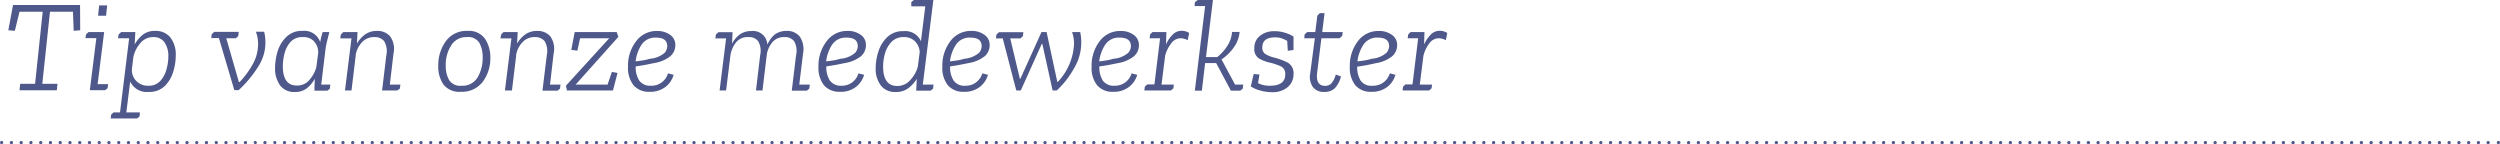 <?xml version="1.0"?>
<svg xmlns="http://www.w3.org/2000/svg" viewBox="0 0 384.07 22.16" width="384.07" height="22.16" x="0" y="0"><defs><style>.cls-1{fill:#4e588a;}.cls-2{fill:none;stroke:#4e588a;stroke-linecap:round;stroke-linejoin:round;stroke-width:0.5px;}</style></defs><g id="Laag_2" data-name="Laag 2"><g id="Laag_1-2" data-name="Laag 1"><path class="cls-1" d="M382,21.91a.25.25,0,0,1,.25-.25h0a.25.25,0,0,1,.25.25h0a.25.25,0,0,1-.25.25h0A.25.25,0,0,1,382,21.91Zm-1.49,0a.25.25,0,0,1,.25-.25h0a.25.25,0,0,1,.24.25h0a.25.25,0,0,1-.24.25h0A.25.25,0,0,1,380.5,21.91Zm-1.5,0a.25.25,0,0,1,.25-.25h0a.25.25,0,0,1,.25.25h0a.25.25,0,0,1-.25.25h0A.25.25,0,0,1,379,21.91Zm-1.5,0a.25.25,0,0,1,.25-.25h0a.25.25,0,0,1,.25.25h0a.25.25,0,0,1-.25.25h0A.25.25,0,0,1,377.5,21.91Zm-1.5,0a.25.25,0,0,1,.25-.25h0a.25.25,0,0,1,.25.25h0a.25.25,0,0,1-.25.25h0A.25.25,0,0,1,376,21.91Zm-1.5,0a.25.25,0,0,1,.25-.25h0a.25.25,0,0,1,.25.25h0a.25.25,0,0,1-.25.25h0A.25.25,0,0,1,374.5,21.91Zm-1.5,0a.25.25,0,0,1,.25-.25h0a.26.26,0,0,1,.26.25h0a.26.26,0,0,1-.26.25h0A.25.25,0,0,1,373,21.91Zm-1.49,0a.25.25,0,0,1,.25-.25h0a.25.25,0,0,1,.25.25h0a.25.25,0,0,1-.25.25h0A.25.25,0,0,1,371.51,21.91Zm-1.5,0a.25.25,0,0,1,.25-.25h0a.25.25,0,0,1,.25.25h0a.25.25,0,0,1-.25.25h0A.25.25,0,0,1,370,21.91Zm-1.5,0a.25.25,0,0,1,.25-.25h0a.25.25,0,0,1,.25.25h0a.25.25,0,0,1-.25.25h0A.25.25,0,0,1,368.51,21.91Zm-1.5,0a.25.25,0,0,1,.25-.25h0a.25.25,0,0,1,.25.25h0a.25.25,0,0,1-.25.25h0A.25.25,0,0,1,367,21.91Zm-1.49,0a.25.25,0,0,1,.25-.25h0a.25.25,0,0,1,.25.25h0a.25.25,0,0,1-.25.25h0A.25.25,0,0,1,365.52,21.91Zm-1.5,0a.25.25,0,0,1,.25-.25h0a.25.25,0,0,1,.25.25h0a.25.25,0,0,1-.25.25h0A.25.25,0,0,1,364,21.91Zm-1.5,0a.25.25,0,0,1,.25-.25h0a.25.25,0,0,1,.25.25h0a.25.25,0,0,1-.25.25h0A.25.25,0,0,1,362.52,21.91Zm-1.5,0a.25.25,0,0,1,.25-.25h0a.25.25,0,0,1,.25.25h0a.25.25,0,0,1-.25.25h0A.25.25,0,0,1,361,21.91Zm-1.5,0a.25.25,0,0,1,.25-.25h0a.25.25,0,0,1,.25.25h0a.25.25,0,0,1-.25.25h0A.25.25,0,0,1,359.52,21.91Zm-1.49,0a.25.25,0,0,1,.25-.25h0a.25.25,0,0,1,.25.25h0a.25.25,0,0,1-.25.25h0A.25.25,0,0,1,358,21.91Zm-1.5,0a.25.25,0,0,1,.25-.25h0a.25.25,0,0,1,.25.25h0a.25.25,0,0,1-.25.25h0A.25.25,0,0,1,356.53,21.91Zm-1.5,0a.25.25,0,0,1,.25-.25h0a.25.25,0,0,1,.25.25h0a.25.25,0,0,1-.25.25h0A.25.25,0,0,1,355,21.91Zm-1.5,0a.25.25,0,0,1,.25-.25h0a.25.25,0,0,1,.25.25h0a.25.25,0,0,1-.25.25h0A.25.25,0,0,1,353.53,21.91Zm-1.5,0a.25.25,0,0,1,.25-.25h0a.25.25,0,0,1,.25.25h0a.25.25,0,0,1-.25.25h0A.25.25,0,0,1,352,21.91Zm-1.49,0a.25.25,0,0,1,.24-.25h0a.26.26,0,0,1,.26.25h0a.26.26,0,0,1-.26.25h0A.25.25,0,0,1,350.54,21.91Zm-1.5,0a.25.25,0,0,1,.25-.25h0a.25.25,0,0,1,.25.25h0a.25.25,0,0,1-.25.25h0A.25.25,0,0,1,349,21.91Zm-1.5,0a.25.25,0,0,1,.25-.25h0a.25.25,0,0,1,.25.25h0a.25.25,0,0,1-.25.25h0A.25.25,0,0,1,347.54,21.91Zm-1.5,0a.25.25,0,0,1,.25-.25h0a.25.25,0,0,1,.25.25h0a.25.25,0,0,1-.25.25h0A.25.25,0,0,1,346,21.91Zm-1.5,0a.25.25,0,0,1,.25-.25h0a.25.25,0,0,1,.25.25h0a.25.25,0,0,1-.25.25h0A.25.25,0,0,1,344.54,21.91Zm-1.5,0a.26.26,0,0,1,.26-.25h0a.25.25,0,0,1,.25.25h0a.25.25,0,0,1-.25.25h0A.26.26,0,0,1,343,21.91Zm-1.49,0a.25.25,0,0,1,.25-.25h0a.25.25,0,0,1,.25.25h0a.25.25,0,0,1-.25.25h0A.25.25,0,0,1,341.55,21.91Zm-1.5,0a.25.25,0,0,1,.25-.25h0a.25.25,0,0,1,.25.25h0a.25.25,0,0,1-.25.25h0A.25.25,0,0,1,340.05,21.91Zm-1.5,0a.25.25,0,0,1,.25-.25h0a.25.25,0,0,1,.25.25h0a.25.25,0,0,1-.25.25h0A.25.25,0,0,1,338.55,21.91Zm-1.5,0a.25.25,0,0,1,.25-.25h0a.25.25,0,0,1,.25.25h0a.25.25,0,0,1-.25.25h0A.25.25,0,0,1,337.05,21.91Zm-1.5,0a.25.25,0,0,1,.25-.25h0a.25.25,0,0,1,.25.25h0a.25.25,0,0,1-.25.25h0A.25.25,0,0,1,335.55,21.91Zm-1.49,0a.25.25,0,0,1,.25-.25h0a.25.25,0,0,1,.25.25h0a.25.25,0,0,1-.25.25h0A.25.25,0,0,1,334.06,21.91Zm-1.5,0a.25.25,0,0,1,.25-.25h0a.25.25,0,0,1,.25.25h0a.25.25,0,0,1-.25.25h0A.25.25,0,0,1,332.56,21.91Zm-1.5,0a.25.25,0,0,1,.25-.25h0a.25.25,0,0,1,.25.25h0a.25.25,0,0,1-.25.25h0A.25.25,0,0,1,331.06,21.91Zm-1.5,0a.25.25,0,0,1,.25-.25h0a.25.25,0,0,1,.25.25h0a.25.25,0,0,1-.25.25h0A.25.25,0,0,1,329.56,21.91Zm-1.49,0a.25.25,0,0,1,.25-.25h0a.25.25,0,0,1,.25.25h0a.25.25,0,0,1-.25.25h0A.25.25,0,0,1,328.07,21.91Zm-1.5,0a.25.25,0,0,1,.25-.25h0a.25.25,0,0,1,.25.25h0a.25.25,0,0,1-.25.25h0A.25.25,0,0,1,326.57,21.91Zm-1.5,0a.25.25,0,0,1,.25-.25h0a.25.25,0,0,1,.25.25h0a.25.25,0,0,1-.25.25h0A.25.25,0,0,1,325.07,21.91Zm-1.5,0a.25.25,0,0,1,.25-.25h0a.25.25,0,0,1,.25.25h0a.25.25,0,0,1-.25.25h0A.25.25,0,0,1,323.57,21.91Zm-1.5,0a.25.25,0,0,1,.25-.25h0a.25.25,0,0,1,.25.25h0a.25.25,0,0,1-.25.25h0A.25.25,0,0,1,322.07,21.91Zm-1.5,0a.26.26,0,0,1,.26-.25h0a.25.25,0,0,1,.25.25h0a.25.25,0,0,1-.25.25h0A.26.26,0,0,1,320.57,21.91Zm-1.49,0a.25.25,0,0,1,.25-.25h0a.25.25,0,0,1,.25.25h0a.25.25,0,0,1-.25.25h0A.25.25,0,0,1,319.08,21.91Zm-1.5,0a.25.25,0,0,1,.25-.25h0a.25.25,0,0,1,.25.25h0a.25.25,0,0,1-.25.25h0A.25.25,0,0,1,317.58,21.91Zm-1.5,0a.25.25,0,0,1,.25-.25h0a.25.25,0,0,1,.25.25h0a.25.25,0,0,1-.25.25h0A.25.25,0,0,1,316.08,21.91Zm-1.5,0a.25.25,0,0,1,.25-.25h0a.25.25,0,0,1,.25.25h0a.25.25,0,0,1-.25.25h0A.25.25,0,0,1,314.58,21.91Zm-1.49,0a.25.25,0,0,1,.25-.25h0a.25.25,0,0,1,.24.25h0a.25.25,0,0,1-.24.25h0A.25.25,0,0,1,313.09,21.91Zm-1.5,0a.25.25,0,0,1,.25-.25h0a.25.25,0,0,1,.25.25h0a.25.25,0,0,1-.25.25h0A.25.25,0,0,1,311.59,21.91Zm-1.5,0a.25.25,0,0,1,.25-.25h0a.25.25,0,0,1,.25.25h0a.25.25,0,0,1-.25.25h0A.25.25,0,0,1,310.09,21.91Zm-1.5,0a.25.25,0,0,1,.25-.25h0a.25.25,0,0,1,.25.25h0a.25.25,0,0,1-.25.25h0A.25.25,0,0,1,308.59,21.91Zm-1.5,0a.25.25,0,0,1,.25-.25h0a.25.25,0,0,1,.25.25h0a.25.25,0,0,1-.25.25h0A.25.25,0,0,1,307.09,21.91Zm-1.5,0a.25.25,0,0,1,.25-.25h0a.26.26,0,0,1,.26.25h0a.26.26,0,0,1-.26.25h0A.25.25,0,0,1,305.59,21.91Zm-1.49,0a.25.25,0,0,1,.25-.25h0a.25.25,0,0,1,.25.25h0a.25.25,0,0,1-.25.25h0A.25.25,0,0,1,304.1,21.91Zm-1.5,0a.25.25,0,0,1,.25-.25h0a.25.25,0,0,1,.25.25h0a.25.25,0,0,1-.25.25h0A.25.25,0,0,1,302.6,21.91Zm-1.5,0a.25.25,0,0,1,.25-.25h0a.25.25,0,0,1,.25.25h0a.25.25,0,0,1-.25.25h0A.25.25,0,0,1,301.1,21.91Zm-1.5,0a.25.25,0,0,1,.25-.25h0a.25.25,0,0,1,.25.25h0a.25.25,0,0,1-.25.25h0A.25.25,0,0,1,299.6,21.91Zm-1.49,0a.25.25,0,0,1,.25-.25h0a.25.25,0,0,1,.25.25h0a.25.25,0,0,1-.25.25h0A.25.25,0,0,1,298.11,21.91Zm-1.5,0a.25.25,0,0,1,.25-.25h0a.25.25,0,0,1,.25.25h0a.25.25,0,0,1-.25.25h0A.25.25,0,0,1,296.61,21.91Zm-1.5,0a.25.25,0,0,1,.25-.25h0a.25.25,0,0,1,.25.25h0a.25.25,0,0,1-.25.25h0A.25.25,0,0,1,295.11,21.91Zm-1.5,0a.25.25,0,0,1,.25-.25h0a.25.25,0,0,1,.25.25h0a.25.25,0,0,1-.25.25h0A.25.25,0,0,1,293.61,21.91Zm-1.5,0a.25.25,0,0,1,.25-.25h0a.25.25,0,0,1,.25.25h0a.25.25,0,0,1-.25.25h0A.25.25,0,0,1,292.11,21.91Zm-1.49,0a.25.25,0,0,1,.25-.25h0a.25.25,0,0,1,.25.25h0a.25.25,0,0,1-.25.25h0A.25.25,0,0,1,290.62,21.91Zm-1.5,0a.25.25,0,0,1,.25-.25h0a.25.25,0,0,1,.25.25h0a.25.25,0,0,1-.25.25h0A.25.25,0,0,1,289.12,21.91Zm-1.5,0a.25.25,0,0,1,.25-.25h0a.25.25,0,0,1,.25.25h0a.25.25,0,0,1-.25.25h0A.25.25,0,0,1,287.62,21.91Zm-1.5,0a.25.25,0,0,1,.25-.25h0a.25.25,0,0,1,.25.25h0a.25.25,0,0,1-.25.25h0A.25.25,0,0,1,286.12,21.91Zm-1.5,0a.25.25,0,0,1,.25-.25h0a.25.25,0,0,1,.25.25h0a.25.25,0,0,1-.25.25h0A.25.25,0,0,1,284.62,21.91Zm-1.49,0a.25.25,0,0,1,.24-.25h0a.26.26,0,0,1,.26.25h0a.26.26,0,0,1-.26.25h0A.25.25,0,0,1,283.13,21.91Zm-1.5,0a.25.25,0,0,1,.25-.25h0a.25.25,0,0,1,.25.25h0a.25.25,0,0,1-.25.25h0A.25.25,0,0,1,281.63,21.91Zm-1.5,0a.25.25,0,0,1,.25-.25h0a.25.25,0,0,1,.25.25h0a.25.25,0,0,1-.25.25h0A.25.25,0,0,1,280.13,21.91Zm-1.5,0a.25.25,0,0,1,.25-.25h0a.25.25,0,0,1,.25.25h0a.25.25,0,0,1-.25.25h0A.25.25,0,0,1,278.63,21.91Zm-1.5,0a.25.25,0,0,1,.25-.25h0a.25.25,0,0,1,.25.25h0a.25.25,0,0,1-.25.25h0A.25.25,0,0,1,277.13,21.91Zm-1.5,0a.26.26,0,0,1,.26-.25h0a.25.25,0,0,1,.25.25h0a.25.25,0,0,1-.25.25h0A.26.26,0,0,1,275.63,21.91Zm-1.49,0a.25.25,0,0,1,.25-.25h0a.25.25,0,0,1,.25.25h0a.25.25,0,0,1-.25.25h0A.25.25,0,0,1,274.14,21.91Zm-1.5,0a.25.25,0,0,1,.25-.25h0a.25.25,0,0,1,.25.25h0a.25.25,0,0,1-.25.25h0A.25.25,0,0,1,272.64,21.91Zm-1.5,0a.25.25,0,0,1,.25-.25h0a.25.25,0,0,1,.25.25h0a.25.25,0,0,1-.25.25h0A.25.25,0,0,1,271.14,21.91Zm-1.5,0a.25.25,0,0,1,.25-.25h0a.26.26,0,0,1,.26.25h0a.26.26,0,0,1-.26.25h0A.25.25,0,0,1,269.64,21.91Zm-1.49,0a.25.25,0,0,1,.25-.25h0a.25.25,0,0,1,.24.25h0a.25.25,0,0,1-.24.25h0A.25.25,0,0,1,268.15,21.91Zm-1.5,0a.25.25,0,0,1,.25-.25h0a.25.25,0,0,1,.25.25h0a.25.25,0,0,1-.25.25h0A.25.25,0,0,1,266.65,21.91Zm-1.5,0a.25.25,0,0,1,.25-.25h0a.25.25,0,0,1,.25.25h0a.25.25,0,0,1-.25.25h0A.25.25,0,0,1,265.15,21.91Zm-1.5,0a.25.25,0,0,1,.25-.25h0a.25.25,0,0,1,.25.25h0a.25.25,0,0,1-.25.25h0A.25.25,0,0,1,263.65,21.91Zm-1.5,0a.25.25,0,0,1,.25-.25h0a.25.25,0,0,1,.25.25h0a.25.25,0,0,1-.25.25h0A.25.25,0,0,1,262.15,21.91Zm-1.49,0a.25.25,0,0,1,.25-.25h0a.25.25,0,0,1,.25.25h0a.25.25,0,0,1-.25.25h0A.25.25,0,0,1,260.66,21.91Zm-1.5,0a.25.25,0,0,1,.25-.25h0a.25.25,0,0,1,.25.25h0a.25.25,0,0,1-.25.25h0A.25.25,0,0,1,259.16,21.91Zm-1.5,0a.25.25,0,0,1,.25-.25h0a.25.25,0,0,1,.25.25h0a.25.25,0,0,1-.25.25h0A.25.25,0,0,1,257.66,21.91Zm-1.5,0a.25.25,0,0,1,.25-.25h0a.25.25,0,0,1,.25.25h0a.25.25,0,0,1-.25.25h0A.25.25,0,0,1,256.16,21.91Zm-1.5,0a.25.25,0,0,1,.25-.25h0a.25.25,0,0,1,.25.25h0a.25.25,0,0,1-.25.25h0A.25.25,0,0,1,254.66,21.91Zm-1.49,0a.25.25,0,0,1,.25-.25h0a.25.25,0,0,1,.25.25h0a.25.25,0,0,1-.25.25h0A.25.25,0,0,1,253.17,21.91Zm-1.5,0a.25.25,0,0,1,.25-.25h0a.25.25,0,0,1,.25.25h0a.25.25,0,0,1-.25.25h0A.25.25,0,0,1,251.67,21.91Zm-1.5,0a.25.25,0,0,1,.25-.25h0a.25.25,0,0,1,.25.25h0a.25.25,0,0,1-.25.25h0A.25.25,0,0,1,250.17,21.91Zm-1.5,0a.25.25,0,0,1,.25-.25h0a.25.25,0,0,1,.25.25h0a.25.25,0,0,1-.25.25h0A.25.25,0,0,1,248.67,21.91Zm-1.5,0a.25.25,0,0,1,.25-.25h0a.25.25,0,0,1,.25.25h0a.25.25,0,0,1-.25.25h0A.25.25,0,0,1,247.17,21.91Zm-1.49,0a.25.25,0,0,1,.25-.25h0a.25.25,0,0,1,.24.25h0a.25.25,0,0,1-.24.25h0A.25.25,0,0,1,245.68,21.91Zm-1.5,0a.25.25,0,0,1,.25-.25h0a.25.25,0,0,1,.25.25h0a.25.25,0,0,1-.25.25h0A.25.25,0,0,1,244.18,21.91Zm-1.5,0a.25.25,0,0,1,.25-.25h0a.25.25,0,0,1,.25.25h0a.25.25,0,0,1-.25.25h0A.25.25,0,0,1,242.68,21.91Zm-1.5,0a.25.25,0,0,1,.25-.25h0a.25.25,0,0,1,.25.25h0a.25.25,0,0,1-.25.25h0A.25.25,0,0,1,241.18,21.91Zm-1.5,0a.26.26,0,0,1,.26-.25h0a.25.25,0,0,1,.24.25h0a.25.25,0,0,1-.24.25h0A.26.26,0,0,1,239.68,21.91Zm-1.49,0a.25.25,0,0,1,.24-.25h0a.26.26,0,0,1,.26.25h0a.26.26,0,0,1-.26.25h0A.25.25,0,0,1,238.19,21.91Zm-1.5,0a.25.25,0,0,1,.25-.25h0a.25.25,0,0,1,.25.25h0a.25.25,0,0,1-.25.25h0A.25.25,0,0,1,236.69,21.91Zm-1.5,0a.25.25,0,0,1,.25-.25h0a.25.25,0,0,1,.25.25h0a.25.25,0,0,1-.25.25h0A.25.25,0,0,1,235.19,21.91Zm-1.5,0a.25.25,0,0,1,.25-.25h0a.25.25,0,0,1,.25.25h0a.25.25,0,0,1-.25.25h0A.25.25,0,0,1,233.69,21.91Zm-1.5,0a.25.25,0,0,1,.25-.25h0a.25.25,0,0,1,.25.25h0a.25.25,0,0,1-.25.25h0A.25.25,0,0,1,232.19,21.91Zm-1.49,0a.25.25,0,0,1,.25-.25h0a.25.25,0,0,1,.25.25h0a.25.25,0,0,1-.25.25h0A.25.25,0,0,1,230.7,21.91Zm-1.5,0a.25.25,0,0,1,.25-.25h0a.25.25,0,0,1,.25.25h0a.25.25,0,0,1-.25.25h0A.25.25,0,0,1,229.2,21.91Zm-1.5,0a.25.25,0,0,1,.25-.25h0a.25.25,0,0,1,.25.25h0a.25.25,0,0,1-.25.25h0A.25.25,0,0,1,227.7,21.91Zm-1.5,0a.25.25,0,0,1,.25-.25h0a.25.25,0,0,1,.25.25h0a.25.25,0,0,1-.25.25h0A.25.25,0,0,1,226.2,21.91Zm-1.5,0a.25.25,0,0,1,.25-.25h0a.25.25,0,0,1,.25.25h0a.25.25,0,0,1-.25.25h0A.25.25,0,0,1,224.7,21.91Zm-1.49,0a.25.25,0,0,1,.25-.25h0a.25.25,0,0,1,.25.25h0a.25.25,0,0,1-.25.25h0A.25.25,0,0,1,223.21,21.91Zm-1.5,0a.25.25,0,0,1,.25-.25h0a.25.25,0,0,1,.25.25h0a.25.25,0,0,1-.25.25h0A.25.25,0,0,1,221.71,21.91Zm-1.5,0a.25.25,0,0,1,.25-.25h0a.25.25,0,0,1,.25.25h0a.25.25,0,0,1-.25.25h0A.25.25,0,0,1,220.21,21.91Zm-1.5,0a.25.25,0,0,1,.25-.25h0a.25.25,0,0,1,.25.25h0a.25.25,0,0,1-.25.25h0A.25.25,0,0,1,218.71,21.91Zm-1.5,0a.25.25,0,0,1,.25-.25h0a.25.25,0,0,1,.25.25h0a.25.25,0,0,1-.25.25h0A.25.25,0,0,1,217.21,21.91Zm-1.49,0a.25.25,0,0,1,.25-.25h0a.25.25,0,0,1,.24.25h0a.25.25,0,0,1-.24.25h0A.25.25,0,0,1,215.72,21.91Zm-1.5,0a.25.25,0,0,1,.25-.25h0a.25.25,0,0,1,.25.25h0a.25.25,0,0,1-.25.25h0A.25.25,0,0,1,214.22,21.91Zm-1.5,0a.25.25,0,0,1,.25-.25h0a.25.25,0,0,1,.25.25h0a.25.25,0,0,1-.25.25h0A.25.25,0,0,1,212.72,21.91Zm-1.5,0a.25.25,0,0,1,.25-.25h0a.25.25,0,0,1,.25.25h0a.25.25,0,0,1-.25.25h0A.25.25,0,0,1,211.22,21.91Zm-1.49,0a.24.24,0,0,1,.24-.25h0a.25.25,0,0,1,.25.25h0a.25.25,0,0,1-.25.25h0A.24.24,0,0,1,209.73,21.91Zm-1.51,0a.26.26,0,0,1,.26-.25h0a.25.25,0,0,1,.25.25h0a.25.25,0,0,1-.25.25h0A.26.26,0,0,1,208.22,21.91Zm-1.49,0a.25.25,0,0,1,.25-.25h0a.25.25,0,0,1,.25.25h0a.25.25,0,0,1-.25.25h0A.25.25,0,0,1,206.73,21.91Zm-1.5,0a.25.25,0,0,1,.25-.25h0a.25.25,0,0,1,.25.25h0a.25.25,0,0,1-.25.25h0A.25.25,0,0,1,205.23,21.91Zm-1.5,0a.25.25,0,0,1,.25-.25h0a.25.25,0,0,1,.25.25h0a.25.25,0,0,1-.25.25h0A.25.25,0,0,1,203.73,21.91Zm-1.5,0a.25.25,0,0,1,.25-.25h0a.26.26,0,0,1,.26.25h0a.26.26,0,0,1-.26.25h0A.25.25,0,0,1,202.23,21.91Zm-1.49,0a.25.25,0,0,1,.25-.25h0a.25.25,0,0,1,.24.25h0a.25.25,0,0,1-.24.25h0A.25.25,0,0,1,200.74,21.91Zm-1.5,0a.25.25,0,0,1,.25-.25h0a.25.25,0,0,1,.25.25h0a.25.25,0,0,1-.25.25h0A.25.25,0,0,1,199.24,21.91Zm-1.5,0a.25.25,0,0,1,.25-.25h0a.25.25,0,0,1,.25.25h0a.25.25,0,0,1-.25.25h0A.25.25,0,0,1,197.74,21.91Zm-1.5,0a.25.25,0,0,1,.25-.25h0a.25.25,0,0,1,.25.25h0a.25.25,0,0,1-.25.25h0A.25.25,0,0,1,196.24,21.91Zm-1.5,0a.25.25,0,0,1,.25-.25h0a.25.25,0,0,1,.25.25h0a.25.25,0,0,1-.25.25h0A.25.25,0,0,1,194.74,21.91Zm-1.49,0a.25.25,0,0,1,.25-.25h0a.25.25,0,0,1,.25.25h0a.25.25,0,0,1-.25.25h0A.25.25,0,0,1,193.25,21.91Zm-1.5,0a.25.25,0,0,1,.25-.25h0a.25.25,0,0,1,.25.25h0a.25.25,0,0,1-.25.25h0A.25.25,0,0,1,191.75,21.91Zm-1.5,0a.25.25,0,0,1,.25-.25h0a.25.25,0,0,1,.25.25h0a.25.25,0,0,1-.25.25h0A.25.25,0,0,1,190.25,21.91Zm-1.5,0a.25.25,0,0,1,.25-.25h0a.25.25,0,0,1,.25.25h0a.25.25,0,0,1-.25.25h0A.25.25,0,0,1,188.75,21.91Zm-1.5,0a.25.25,0,0,1,.25-.25h0a.25.25,0,0,1,.25.25h0a.25.25,0,0,1-.25.25h0A.25.25,0,0,1,187.25,21.91Zm-1.49,0a.25.25,0,0,1,.24-.25h0a.25.25,0,0,1,.25.25h0a.25.25,0,0,1-.25.25h0A.25.25,0,0,1,185.76,21.91Zm-1.5,0a.25.25,0,0,1,.25-.25h0a.25.25,0,0,1,.25.25h0a.25.25,0,0,1-.25.25h0A.25.25,0,0,1,184.26,21.91Zm-1.5,0a.25.25,0,0,1,.25-.25h0a.25.25,0,0,1,.25.25h0a.25.25,0,0,1-.25.25h0A.25.25,0,0,1,182.76,21.91Zm-1.5,0a.25.25,0,0,1,.25-.25h0a.25.25,0,0,1,.25.25h0a.25.25,0,0,1-.25.25h0A.25.25,0,0,1,181.26,21.91Zm-1.5,0a.25.25,0,0,1,.25-.25h0a.25.25,0,0,1,.25.25h0a.25.25,0,0,1-.25.25h0A.25.25,0,0,1,179.76,21.91Zm-1.49,0a.25.25,0,0,1,.25-.25h0a.25.25,0,0,1,.25.25h0a.25.25,0,0,1-.25.25h0A.25.25,0,0,1,178.27,21.91Zm-1.5,0a.25.25,0,0,1,.25-.25h0a.25.25,0,0,1,.25.25h0a.25.25,0,0,1-.25.25h0A.25.25,0,0,1,176.77,21.91Zm-1.5,0a.25.25,0,0,1,.25-.25h0a.25.25,0,0,1,.25.25h0a.25.25,0,0,1-.25.25h0A.25.25,0,0,1,175.27,21.91Zm-1.5,0a.25.25,0,0,1,.25-.25h0a.25.25,0,0,1,.25.25h0a.25.25,0,0,1-.25.25h0A.25.25,0,0,1,173.77,21.91Zm-1.5,0a.26.26,0,0,1,.26-.25h0a.25.25,0,0,1,.24.25h0a.25.25,0,0,1-.24.25h0A.26.26,0,0,1,172.27,21.91Zm-1.49,0a.25.25,0,0,1,.24-.25h0a.26.26,0,0,1,.26.25h0a.26.26,0,0,1-.26.25h0A.25.25,0,0,1,170.78,21.91Zm-1.5,0a.25.25,0,0,1,.25-.25h0a.25.25,0,0,1,.25.25h0a.25.25,0,0,1-.25.25h0A.25.25,0,0,1,169.28,21.91Zm-1.5,0a.25.25,0,0,1,.25-.25h0a.25.25,0,0,1,.25.25h0a.25.25,0,0,1-.25.25h0A.25.25,0,0,1,167.78,21.91Zm-1.5,0a.25.25,0,0,1,.25-.25h0a.25.25,0,0,1,.25.25h0a.25.25,0,0,1-.25.25h0A.25.25,0,0,1,166.28,21.91Zm-1.5,0a.25.25,0,0,1,.25-.25h0a.25.25,0,0,1,.25.25h0a.25.25,0,0,1-.25.25h0A.25.25,0,0,1,164.78,21.91Zm-1.49,0a.25.25,0,0,1,.25-.25h0a.25.25,0,0,1,.25.25h0a.25.25,0,0,1-.25.25h0A.25.25,0,0,1,163.29,21.91Zm-1.5,0a.25.25,0,0,1,.25-.25h0a.25.25,0,0,1,.25.25h0a.25.25,0,0,1-.25.25h0A.25.25,0,0,1,161.79,21.91Zm-1.5,0a.25.25,0,0,1,.25-.25h0a.25.25,0,0,1,.25.25h0a.25.25,0,0,1-.25.25h0A.25.25,0,0,1,160.29,21.91Zm-1.5,0a.25.25,0,0,1,.25-.25h0a.25.25,0,0,1,.25.25h0a.25.25,0,0,1-.25.25h0A.25.25,0,0,1,158.79,21.91Zm-1.5,0a.25.25,0,0,1,.25-.25h0a.25.25,0,0,1,.25.25h0a.25.25,0,0,1-.25.25h0A.25.25,0,0,1,157.29,21.91Zm-1.5,0a.25.25,0,0,1,.25-.25h0a.26.26,0,0,1,.26.25h0a.26.26,0,0,1-.26.25h0A.25.25,0,0,1,155.79,21.91Zm-1.49,0a.25.25,0,0,1,.25-.25h0a.25.25,0,0,1,.25.25h0a.25.25,0,0,1-.25.25h0A.25.25,0,0,1,154.3,21.91Zm-1.5,0a.25.25,0,0,1,.25-.25h0a.25.25,0,0,1,.25.25h0a.25.25,0,0,1-.25.25h0A.25.25,0,0,1,152.8,21.91Zm-1.5,0a.25.25,0,0,1,.25-.25h0a.25.25,0,0,1,.25.25h0a.25.25,0,0,1-.25.25h0A.25.25,0,0,1,151.3,21.91Zm-1.5,0a.25.25,0,0,1,.25-.25h0a.25.25,0,0,1,.25.25h0a.25.25,0,0,1-.25.25h0A.25.25,0,0,1,149.8,21.91Zm-1.49,0a.25.25,0,0,1,.25-.25h0a.25.25,0,0,1,.25.25h0a.25.25,0,0,1-.25.25h0A.25.25,0,0,1,148.31,21.91Zm-1.5,0a.25.25,0,0,1,.25-.25h0a.25.25,0,0,1,.25.25h0a.25.25,0,0,1-.25.25h0A.25.25,0,0,1,146.81,21.91Zm-1.5,0a.25.25,0,0,1,.25-.25h0a.25.25,0,0,1,.25.25h0a.25.25,0,0,1-.25.25h0A.25.25,0,0,1,145.31,21.91Zm-1.5,0a.25.25,0,0,1,.25-.25h0a.25.25,0,0,1,.25.25h0a.25.25,0,0,1-.25.25h0A.25.25,0,0,1,143.81,21.91Zm-1.49,0a.24.24,0,0,1,.24-.25h0a.25.25,0,0,1,.25.25h0a.25.25,0,0,1-.25.25h0A.24.24,0,0,1,142.32,21.91Zm-1.51,0a.26.26,0,0,1,.26-.25h0a.25.25,0,0,1,.25.25h0a.25.25,0,0,1-.25.25h0A.26.26,0,0,1,140.81,21.91Zm-1.49,0a.25.25,0,0,1,.25-.25h0a.25.25,0,0,1,.25.25h0a.25.25,0,0,1-.25.25h0A.25.25,0,0,1,139.32,21.91Zm-1.5,0a.25.25,0,0,1,.25-.25h0a.25.25,0,0,1,.25.25h0a.25.25,0,0,1-.25.25h0A.25.25,0,0,1,137.82,21.91Zm-1.5,0a.25.25,0,0,1,.25-.25h0a.25.25,0,0,1,.25.25h0a.25.25,0,0,1-.25.25h0A.25.25,0,0,1,136.32,21.91Zm-1.5,0a.25.25,0,0,1,.25-.25h0a.26.26,0,0,1,.26.25h0a.26.26,0,0,1-.26.25h0A.25.25,0,0,1,134.82,21.91Zm-1.49,0a.25.25,0,0,1,.25-.25h0a.25.25,0,0,1,.24.25h0a.25.25,0,0,1-.24.25h0A.25.25,0,0,1,133.33,21.91Zm-1.5,0a.25.25,0,0,1,.25-.25h0a.25.25,0,0,1,.25.25h0a.25.25,0,0,1-.25.25h0A.25.25,0,0,1,131.83,21.91Zm-1.5,0a.25.25,0,0,1,.25-.25h0a.25.25,0,0,1,.25.25h0a.25.25,0,0,1-.25.25h0A.25.25,0,0,1,130.33,21.91Zm-1.5,0a.25.25,0,0,1,.25-.25h0a.25.25,0,0,1,.25.25h0a.25.25,0,0,1-.25.25h0A.25.25,0,0,1,128.83,21.91Zm-1.5,0a.25.25,0,0,1,.25-.25h0a.25.25,0,0,1,.25.25h0a.25.25,0,0,1-.25.25h0A.25.25,0,0,1,127.33,21.91Zm-1.49,0a.25.25,0,0,1,.25-.25h0a.25.25,0,0,1,.25.25h0a.25.25,0,0,1-.25.25h0A.25.25,0,0,1,125.84,21.91Zm-1.5,0a.25.25,0,0,1,.25-.25h0a.25.25,0,0,1,.25.25h0a.25.25,0,0,1-.25.25h0A.25.25,0,0,1,124.34,21.91Zm-1.5,0a.25.25,0,0,1,.25-.25h0a.25.25,0,0,1,.25.25h0a.25.25,0,0,1-.25.25h0A.25.25,0,0,1,122.84,21.91Zm-1.5,0a.25.25,0,0,1,.25-.25h0a.25.25,0,0,1,.25.25h0a.25.25,0,0,1-.25.25h0A.25.25,0,0,1,121.34,21.91Zm-1.5,0a.25.25,0,0,1,.25-.25h0a.25.25,0,0,1,.25.25h0a.25.25,0,0,1-.25.25h0A.25.25,0,0,1,119.84,21.91Zm-1.49,0a.25.25,0,0,1,.25-.25h0a.25.25,0,0,1,.25.25h0a.25.25,0,0,1-.25.25h0A.25.25,0,0,1,118.35,21.91Zm-1.5,0a.25.25,0,0,1,.25-.25h0a.25.25,0,0,1,.25.25h0a.25.25,0,0,1-.25.25h0A.25.25,0,0,1,116.85,21.91Zm-1.5,0a.25.25,0,0,1,.25-.25h0a.25.25,0,0,1,.25.25h0a.25.25,0,0,1-.25.25h0A.25.25,0,0,1,115.35,21.91Zm-1.5,0a.25.25,0,0,1,.25-.25h0a.25.25,0,0,1,.25.25h0a.25.25,0,0,1-.25.25h0A.25.25,0,0,1,113.85,21.91Zm-1.5,0a.25.25,0,0,1,.25-.25h0a.25.25,0,0,1,.25.25h0a.25.25,0,0,1-.25.25h0A.25.25,0,0,1,112.35,21.91Zm-1.49,0a.25.25,0,0,1,.25-.25h0a.25.25,0,0,1,.25.25h0a.25.25,0,0,1-.25.25h0A.25.25,0,0,1,110.86,21.91Zm-1.5,0a.25.25,0,0,1,.25-.25h0a.25.25,0,0,1,.25.25h0a.25.25,0,0,1-.25.25h0A.25.25,0,0,1,109.36,21.91Zm-1.5,0a.25.25,0,0,1,.25-.25h0a.25.25,0,0,1,.25.25h0a.25.25,0,0,1-.25.25h0A.25.25,0,0,1,107.86,21.91Zm-1.5,0a.25.25,0,0,1,.25-.25h0a.25.25,0,0,1,.25.25h0a.25.25,0,0,1-.25.25h0A.25.25,0,0,1,106.36,21.91Zm-1.5,0a.26.26,0,0,1,.26-.25h0a.25.25,0,0,1,.24.25h0a.25.25,0,0,1-.24.25h0A.26.26,0,0,1,104.86,21.91Zm-1.49,0a.25.25,0,0,1,.24-.25h0a.26.26,0,0,1,.26.25h0a.26.26,0,0,1-.26.25h0A.25.25,0,0,1,103.37,21.91Zm-1.5,0a.25.25,0,0,1,.25-.25h0a.25.25,0,0,1,.25.25h0a.25.25,0,0,1-.25.25h0A.25.25,0,0,1,101.87,21.91Zm-1.5,0a.25.25,0,0,1,.25-.25h0a.25.25,0,0,1,.25.25h0a.25.25,0,0,1-.25.25h0A.25.25,0,0,1,100.37,21.91Zm-1.5,0a.25.25,0,0,1,.25-.25h0a.25.25,0,0,1,.25.25h0a.25.25,0,0,1-.25.25h0A.25.25,0,0,1,98.87,21.91Zm-1.5,0a.25.25,0,0,1,.25-.25h0a.25.25,0,0,1,.25.25h0a.25.25,0,0,1-.25.25h0A.25.25,0,0,1,97.37,21.91Zm-1.49,0a.25.25,0,0,1,.25-.25h0a.25.25,0,0,1,.25.25h0a.25.25,0,0,1-.25.25h0A.25.25,0,0,1,95.88,21.91Zm-1.5,0a.25.25,0,0,1,.25-.25h0a.25.25,0,0,1,.25.25h0a.25.25,0,0,1-.25.25h0A.25.25,0,0,1,94.38,21.91Zm-1.5,0a.25.25,0,0,1,.25-.25h0a.25.25,0,0,1,.25.25h0a.25.25,0,0,1-.25.25h0A.25.25,0,0,1,92.88,21.91Zm-1.5,0a.25.25,0,0,1,.25-.25h0a.25.25,0,0,1,.25.25h0a.25.25,0,0,1-.25.25h0A.25.25,0,0,1,91.38,21.91Zm-1.5,0a.25.25,0,0,1,.25-.25h0a.26.26,0,0,1,.26.25h0a.26.26,0,0,1-.26.25h0A.25.25,0,0,1,89.88,21.91Zm-1.49,0a.25.25,0,0,1,.25-.25h0a.25.25,0,0,1,.25.25h0a.25.25,0,0,1-.25.25h0A.25.25,0,0,1,88.39,21.91Zm-1.5,0a.25.25,0,0,1,.25-.25h0a.25.25,0,0,1,.25.25h0a.25.25,0,0,1-.25.25h0A.25.25,0,0,1,86.89,21.91Zm-1.5,0a.25.25,0,0,1,.25-.25h0a.25.25,0,0,1,.25.25h0a.25.25,0,0,1-.25.25h0A.25.25,0,0,1,85.39,21.91Zm-1.5,0a.25.25,0,0,1,.25-.25h0a.25.25,0,0,1,.25.25h0a.25.25,0,0,1-.25.25h0A.25.25,0,0,1,83.89,21.91Zm-1.5,0a.25.25,0,0,1,.25-.25h0a.25.25,0,0,1,.25.25h0a.25.25,0,0,1-.25.25h0A.25.25,0,0,1,82.39,21.91Zm-1.49,0a.25.25,0,0,1,.25-.25h0a.25.25,0,0,1,.25.25h0a.25.25,0,0,1-.25.25h0A.25.25,0,0,1,80.9,21.91Zm-1.5,0a.25.25,0,0,1,.25-.25h0a.25.25,0,0,1,.25.25h0a.25.25,0,0,1-.25.25h0A.25.25,0,0,1,79.4,21.91Zm-1.5,0a.25.25,0,0,1,.25-.25h0a.25.25,0,0,1,.25.25h0a.25.25,0,0,1-.25.25h0A.25.25,0,0,1,77.9,21.91Zm-1.5,0a.25.25,0,0,1,.25-.25h0a.25.25,0,0,1,.25.25h0a.25.25,0,0,1-.25.25h0A.25.25,0,0,1,76.4,21.91Zm-1.49,0a.24.24,0,0,1,.24-.25h0a.25.25,0,0,1,.25.25h0a.25.25,0,0,1-.25.25h0A.24.24,0,0,1,74.91,21.91Zm-1.51,0a.26.26,0,0,1,.26-.25h0a.25.25,0,0,1,.25.25h0a.25.25,0,0,1-.25.25h0A.26.26,0,0,1,73.4,21.91Zm-1.49,0a.25.25,0,0,1,.25-.25h0a.25.25,0,0,1,.25.25h0a.25.25,0,0,1-.25.25h0A.25.25,0,0,1,71.91,21.91Zm-1.5,0a.25.25,0,0,1,.25-.25h0a.25.25,0,0,1,.25.25h0a.25.25,0,0,1-.25.25h0A.25.25,0,0,1,70.41,21.91Zm-1.5,0a.25.25,0,0,1,.25-.25h0a.25.25,0,0,1,.25.25h0a.25.25,0,0,1-.25.25h0A.25.25,0,0,1,68.91,21.91Zm-1.5,0a.25.25,0,0,1,.25-.25h0a.26.26,0,0,1,.26.25h0a.26.26,0,0,1-.26.25h0A.25.25,0,0,1,67.41,21.91Zm-1.49,0a.25.25,0,0,1,.25-.25h0a.25.25,0,0,1,.24.25h0a.25.25,0,0,1-.24.25h0A.25.25,0,0,1,65.92,21.91Zm-1.5,0a.25.25,0,0,1,.25-.25h0a.25.25,0,0,1,.25.25h0a.25.25,0,0,1-.25.25h0A.25.25,0,0,1,64.42,21.91Zm-1.5,0a.25.25,0,0,1,.25-.25h0a.25.25,0,0,1,.25.25h0a.25.25,0,0,1-.25.25h0A.25.25,0,0,1,62.92,21.91Zm-1.5,0a.25.25,0,0,1,.25-.25h0a.25.25,0,0,1,.25.25h0a.25.25,0,0,1-.25.25h0A.25.25,0,0,1,61.42,21.91Zm-1.5,0a.26.26,0,0,1,.26-.25h0a.25.25,0,0,1,.24.25h0a.25.25,0,0,1-.24.25h0A.26.26,0,0,1,59.92,21.91Zm-1.49,0a.25.25,0,0,1,.25-.25h0a.25.25,0,0,1,.25.25h0a.25.25,0,0,1-.25.25h0A.25.25,0,0,1,58.43,21.91Zm-1.5,0a.25.25,0,0,1,.25-.25h0a.25.25,0,0,1,.25.25h0a.25.25,0,0,1-.25.25h0A.25.25,0,0,1,56.93,21.91Zm-1.5,0a.25.25,0,0,1,.25-.25h0a.25.25,0,0,1,.25.25h0a.25.25,0,0,1-.25.25h0A.25.25,0,0,1,55.43,21.91Zm-1.5,0a.25.25,0,0,1,.25-.25h0a.25.25,0,0,1,.25.25h0a.25.25,0,0,1-.25.25h0A.25.25,0,0,1,53.93,21.91Zm-1.5,0a.25.25,0,0,1,.25-.25h0a.25.25,0,0,1,.25.25h0a.25.25,0,0,1-.25.25h0A.25.25,0,0,1,52.43,21.91Zm-1.49,0a.25.25,0,0,1,.25-.25h0a.25.25,0,0,1,.25.25h0a.25.25,0,0,1-.25.25h0A.25.25,0,0,1,50.94,21.91Zm-1.5,0a.25.25,0,0,1,.25-.25h0a.25.25,0,0,1,.25.25h0a.25.25,0,0,1-.25.25h0A.25.25,0,0,1,49.44,21.91Zm-1.5,0a.25.25,0,0,1,.25-.25h0a.25.25,0,0,1,.25.25h0a.25.25,0,0,1-.25.25h0A.25.25,0,0,1,47.94,21.91Zm-1.5,0a.25.25,0,0,1,.25-.25h0a.25.25,0,0,1,.25.25h0a.25.25,0,0,1-.25.25h0A.25.25,0,0,1,46.44,21.91Zm-1.5,0a.25.25,0,0,1,.25-.25h0a.25.25,0,0,1,.25.25h0a.25.25,0,0,1-.25.25h0A.25.25,0,0,1,44.94,21.91Zm-1.49,0a.25.25,0,0,1,.25-.25h0a.25.25,0,0,1,.25.25h0a.25.25,0,0,1-.25.25h0A.25.25,0,0,1,43.45,21.91Zm-1.5,0a.25.25,0,0,1,.25-.25h0a.25.25,0,0,1,.25.25h0a.25.25,0,0,1-.25.25h0A.25.25,0,0,1,42,21.91Zm-1.5,0a.25.25,0,0,1,.25-.25h0a.25.25,0,0,1,.25.25h0a.25.25,0,0,1-.25.25h0A.25.25,0,0,1,40.45,21.91Zm-1.5,0a.25.25,0,0,1,.25-.25h0a.25.25,0,0,1,.25.25h0a.25.25,0,0,1-.25.25h0A.25.25,0,0,1,39,21.91Zm-1.5,0a.26.26,0,0,1,.26-.25h0a.25.25,0,0,1,.24.25h0a.25.25,0,0,1-.24.25h0A.26.26,0,0,1,37.45,21.91Zm-1.49,0a.25.25,0,0,1,.24-.25h0a.26.26,0,0,1,.26.25h0a.26.26,0,0,1-.26.25h0A.25.25,0,0,1,36,21.91Zm-1.5,0a.25.25,0,0,1,.25-.25h0a.25.25,0,0,1,.25.25h0a.25.25,0,0,1-.25.25h0A.25.25,0,0,1,34.46,21.91Zm-1.5,0a.25.25,0,0,1,.25-.25h0a.25.25,0,0,1,.25.25h0a.25.25,0,0,1-.25.25h0A.25.25,0,0,1,33,21.91Zm-1.5,0a.25.25,0,0,1,.25-.25h0a.25.25,0,0,1,.25.25h0a.25.25,0,0,1-.25.25h0A.25.25,0,0,1,31.46,21.91Zm-1.49,0a.24.24,0,0,1,.24-.25h0a.25.25,0,0,1,.25.25h0a.25.25,0,0,1-.25.25h0A.24.24,0,0,1,30,21.91Zm-1.5,0a.25.25,0,0,1,.25-.25h0a.25.25,0,0,1,.25.25h0a.25.25,0,0,1-.25.25h0A.25.25,0,0,1,28.47,21.91Zm-1.5,0a.25.25,0,0,1,.25-.25h0a.25.25,0,0,1,.25.25h0a.25.25,0,0,1-.25.25h0A.25.25,0,0,1,27,21.91Zm-1.5,0a.25.25,0,0,1,.25-.25h0a.25.25,0,0,1,.25.25h0a.25.25,0,0,1-.25.25h0A.25.25,0,0,1,25.47,21.91Zm-1.5,0a.25.25,0,0,1,.25-.25h0a.25.25,0,0,1,.25.25h0a.25.25,0,0,1-.25.25h0A.25.25,0,0,1,24,21.91Zm-1.5,0a.25.25,0,0,1,.25-.25h0a.26.26,0,0,1,.26.25h0a.26.26,0,0,1-.26.25h0A.25.25,0,0,1,22.47,21.91Zm-1.49,0a.25.25,0,0,1,.25-.25h0a.25.25,0,0,1,.25.25h0a.25.25,0,0,1-.25.25h0A.25.25,0,0,1,21,21.91Zm-1.5,0a.25.25,0,0,1,.25-.25h0a.25.25,0,0,1,.25.25h0a.25.25,0,0,1-.25.25h0A.25.25,0,0,1,19.48,21.91Zm-1.5,0a.25.25,0,0,1,.25-.25h0a.25.25,0,0,1,.25.25h0a.25.25,0,0,1-.25.25h0A.25.25,0,0,1,18,21.91Zm-1.5,0a.25.25,0,0,1,.25-.25h0a.25.25,0,0,1,.25.25h0a.25.25,0,0,1-.25.25h0A.25.25,0,0,1,16.48,21.91Zm-1.5,0a.25.25,0,0,1,.25-.25h0a.25.25,0,0,1,.25.25h0a.25.25,0,0,1-.25.25h0A.25.25,0,0,1,15,21.91Zm-1.49,0a.25.25,0,0,1,.25-.25h0a.25.25,0,0,1,.25.25h0a.25.25,0,0,1-.25.25h0A.25.25,0,0,1,13.49,21.91Zm-1.5,0a.25.25,0,0,1,.25-.25h0a.25.25,0,0,1,.25.25h0a.25.25,0,0,1-.25.25h0A.25.25,0,0,1,12,21.91Zm-1.5,0a.25.25,0,0,1,.25-.25h0a.25.25,0,0,1,.25.25h0a.25.25,0,0,1-.25.25h0A.25.25,0,0,1,10.49,21.91Zm-1.5,0a.25.25,0,0,1,.25-.25h0a.25.25,0,0,1,.25.25h0a.25.25,0,0,1-.25.25h0A.25.25,0,0,1,9,21.91Zm-1.49,0a.24.24,0,0,1,.24-.25h0a.25.25,0,0,1,.25.25H8a.25.25,0,0,1-.25.25h0A.24.24,0,0,1,7.5,21.91ZM6,21.91a.26.26,0,0,1,.26-.25h0a.25.25,0,0,1,.25.25h0a.25.25,0,0,1-.25.25h0A.26.26,0,0,1,6,21.91Zm-1.49,0a.25.25,0,0,1,.25-.25h0a.25.25,0,0,1,.25.25H5a.25.25,0,0,1-.25.25h0A.25.25,0,0,1,4.5,21.91Zm-1.5,0a.25.25,0,0,1,.25-.25h0a.25.25,0,0,1,.25.25h0a.25.25,0,0,1-.25.25h0A.25.25,0,0,1,3,21.91Zm-1.5,0a.25.25,0,0,1,.25-.25h0a.25.25,0,0,1,.25.25H2a.25.25,0,0,1-.25.25h0A.25.25,0,0,1,1.5,21.91Z"/><path class="cls-2" d="M383.82,21.9h0M.25,21.9h0"/><path class="cls-1" d="M12.32,4.65l-1,.08L11.21,1.8H7.68L6.5,12.87H8.83l-.1,1H3l.1-1H5.39L6.56,1.8H3L2.28,4.73l-1-.08L2,.77h10.3Z"/><path class="cls-1" d="M13.21,5.29l.39-.36H16l-1,8h1.61l-.08.62-.38.31H13.8l1-8H13.13Zm1.86-2.87L15.23.83h1.23L16.3,2.42Z"/><path class="cls-1" d="M21.45,17.88l-.4.32H17l.08-.59.36-.34h1l1.4-11.39H18.14l.08-.59.39-.36h2.18l-.1,1.9a5.23,5.23,0,0,1,1.2-1.46,2.94,2.94,0,0,1,1.95-.62,2.86,2.86,0,0,1,2.33,1A4.26,4.26,0,0,1,27,8.56,8.35,8.35,0,0,1,26.62,11a5.1,5.1,0,0,1-1.29,2.2,3.36,3.36,0,0,1-2.5.92A2.79,2.79,0,0,1,20,12.52l-.59,4.75h2.08Zm1.32-4.71a2.37,2.37,0,0,0,1.87-.75,4.16,4.16,0,0,0,.94-1.79,7.14,7.14,0,0,0,.28-1.88,3.69,3.69,0,0,0-.61-2.28,2,2,0,0,0-1.66-.77,2.54,2.54,0,0,0-2.09,1,4.79,4.79,0,0,0-1,2l-.24,1.93a2.37,2.37,0,0,0,.67,1.8A2.4,2.4,0,0,0,22.77,13.17Z"/><path class="cls-1" d="M36.6,5.55l-.38.33H34.76L36.7,12.6h.12a13.32,13.32,0,0,0,2.11-2.92,6.38,6.38,0,0,0,.72-2.87,5.82,5.82,0,0,0-.07-.93,4.39,4.39,0,0,0-.27-1h1.27a6.77,6.77,0,0,1-.85,5.25,17.25,17.25,0,0,1-3.07,3.72H36l-2.37-8H32.46l.06-.59.39-.36h3.77Z"/><path class="cls-1" d="M50.6,4.93c-.12.46-.24.91-.34,1.35A10.47,10.47,0,0,0,50,7.62L49.35,13h1.39l-.06.62-.38.31h-2l.06-1.82a5,5,0,0,1-1.17,1.41,2.85,2.85,0,0,1-1.9.61,2.66,2.66,0,0,1-2.25-1,4.42,4.42,0,0,1-.78-2.78,8.85,8.85,0,0,1,.38-2.43A5.17,5.17,0,0,1,44,5.67a3.29,3.29,0,0,1,2.48-.92,2.55,2.55,0,0,1,2.71,1.71,12.22,12.22,0,0,1,.38-1.53Zm-4.06.77a2.44,2.44,0,0,0-1.9.73,4.28,4.28,0,0,0-.93,1.78,8.23,8.23,0,0,0-.26,1.93c0,2,.71,3,2.14,3a2.42,2.42,0,0,0,2-.93,4.9,4.9,0,0,0,1-1.86l.3-2.24a2.53,2.53,0,0,0-.63-1.74A2.17,2.17,0,0,0,46.54,5.7Z"/><path class="cls-1" d="M52.74,4.93h2.18l-.08,1.76a4.44,4.44,0,0,1,1.27-1.41,3.1,3.1,0,0,1,1.82-.53,2.55,2.55,0,0,1,2,.83,3.31,3.31,0,0,1,.52,2.66L59.89,13h1.62l-.08.62L61,13.9h-2.3l.65-5.4a3,3,0,0,0-.33-2.17,1.83,1.83,0,0,0-1.53-.63,2.46,2.46,0,0,0-1.94.86,3.8,3.8,0,0,0-.91,1.88l0,.17L54,13.9H53l1-8H52.28l.08-.59Z"/><path class="cls-1" d="M67.33,10.1a6.25,6.25,0,0,1,1.15-3.75,3.87,3.87,0,0,1,3.37-1.6A3,3,0,0,1,74.54,6a5.13,5.13,0,0,1,.79,2.86,6,6,0,0,1-1.19,3.74A4,4,0,0,1,70.8,14.1,3.07,3.07,0,0,1,68.14,13,4.82,4.82,0,0,1,67.33,10.1Zm1.15,0A4.27,4.27,0,0,0,69,12.3a2,2,0,0,0,1.9.87,2.69,2.69,0,0,0,2.48-1.29,5.88,5.88,0,0,0,.77-3.05,4.49,4.49,0,0,0-.51-2.25,2,2,0,0,0-1.91-.88A2.69,2.69,0,0,0,69.3,7,5.52,5.52,0,0,0,68.48,10.06Z"/><path class="cls-1" d="M77.35,4.93h2.18l-.09,1.76a4.44,4.44,0,0,1,1.27-1.41,3.11,3.11,0,0,1,1.83-.53,2.57,2.57,0,0,1,2,.83,3.32,3.32,0,0,1,.51,2.66L84.5,13h1.61l-.08.62-.38.31H83.34L84,8.5a3,3,0,0,0-.32-2.17,1.86,1.86,0,0,0-1.54-.63,2.47,2.47,0,0,0-1.94.86,3.8,3.8,0,0,0-.91,1.88l0,.17-.64,5.29H77.57l1-8H76.88L77,5.29Z"/><path class="cls-1" d="M94.17,13.9H87.1l-.16-.73,6.65-7.29H89.12l-.42,1.9-.93-.12.52-2.73h6.45l.26.73L88.43,13h4.91L94,11.05l.87.16Z"/><path class="cls-1" d="M100,13.17a2.63,2.63,0,0,0,2.62-1.9l.87.22a3.5,3.5,0,0,1-1.24,1.85,3.74,3.74,0,0,1-2.43.76,3.09,3.09,0,0,1-2.49-1,4.33,4.33,0,0,1-.85-2.85,6.14,6.14,0,0,1,1.24-3.91,3.89,3.89,0,0,1,3.21-1.58,3.33,3.33,0,0,1,2,.58,1.85,1.85,0,0,1,.82,1.6A2.22,2.22,0,0,1,103,8.62a5.3,5.3,0,0,1-2.45,1.06l-1.4.28c-.49.09-1,.17-1.49.24a3.81,3.81,0,0,0,.54,2.17A2.05,2.05,0,0,0,100,13.17ZM100.11,9a3.91,3.91,0,0,0,2-.89,1.64,1.64,0,0,0,.4-1c0-.89-.56-1.33-1.69-1.33a2.51,2.51,0,0,0-2.3,1.15,6,6,0,0,0-.87,2.5c.53-.06,1-.13,1.4-.2S99.81,9,100.11,9Z"/><path class="cls-1" d="M117.82,8.24l-.68,5.66h-1l.64-5.4a3,3,0,0,0-.31-2.18A1.74,1.74,0,0,0,115,5.7a2.25,2.25,0,0,0-2,.91,4.21,4.21,0,0,0-.8,2l-.65,5.29h-1l1-8h-1.65l.08-.59.38-.36h2.18l-.08,1.76a4.32,4.32,0,0,1,1.18-1.41,3,3,0,0,1,1.81-.53,2.2,2.2,0,0,1,2.44,2.1A4.18,4.18,0,0,1,119,5.32a3,3,0,0,1,1.86-.57,2.47,2.47,0,0,1,2,.86,3.47,3.47,0,0,1,.51,2.63L122.79,13h1.62l-.08.62-.39.31h-2.3l.65-5.4A3,3,0,0,0,122,6.33a1.78,1.78,0,0,0-1.49-.63,2.28,2.28,0,0,0-1.82.75,3.94,3.94,0,0,0-.85,1.71Z"/><path class="cls-1" d="M129.26,13.17a2.63,2.63,0,0,0,2.62-1.9l.87.22a3.5,3.5,0,0,1-1.24,1.85,3.74,3.74,0,0,1-2.43.76,3.09,3.09,0,0,1-2.49-1,4.33,4.33,0,0,1-.85-2.85A6.14,6.14,0,0,1,127,6.33a3.89,3.89,0,0,1,3.21-1.58,3.33,3.33,0,0,1,2,.58,1.85,1.85,0,0,1,.82,1.6,2.22,2.22,0,0,1-.74,1.69,5.35,5.35,0,0,1-2.45,1.06l-1.4.28c-.49.09-1,.17-1.49.24a3.81,3.81,0,0,0,.54,2.17A2.05,2.05,0,0,0,129.26,13.17ZM129.38,9a3.91,3.91,0,0,0,2-.89,1.64,1.64,0,0,0,.4-1c0-.89-.56-1.33-1.69-1.33a2.51,2.51,0,0,0-2.3,1.15,6,6,0,0,0-.87,2.5c.53-.06,1-.13,1.4-.2S129.08,9,129.38,9Z"/><path class="cls-1" d="M140,.32l.39-.32h3l-1.62,13h1.64l-.06.62-.39.31h-2.2l.08-1.82a5,5,0,0,1-1.26,1.41,3.09,3.09,0,0,1-2,.61,2.7,2.7,0,0,1-2.26-1,4.28,4.28,0,0,1-.79-2.73,8.33,8.33,0,0,1,.41-2.46,5.26,5.26,0,0,1,1.36-2.23,3.39,3.39,0,0,1,2.51-.92,2.59,2.59,0,0,1,2.67,1.55l.67-5.37H140ZM138.89,5.7a2.54,2.54,0,0,0-1.93.73,4.39,4.39,0,0,0-1,1.78,7.6,7.6,0,0,0-.29,2c0,2,.73,3,2.18,3a2.61,2.61,0,0,0,2.07-1A4.64,4.64,0,0,0,141,10.24l.29-2.2a2.48,2.48,0,0,0-.71-1.68A2.29,2.29,0,0,0,138.89,5.7Z"/><path class="cls-1" d="M148.29,13.17a2.63,2.63,0,0,0,2.62-1.9l.87.22a3.56,3.56,0,0,1-1.24,1.85,3.75,3.75,0,0,1-2.44.76,3.07,3.07,0,0,1-2.48-1,4.27,4.27,0,0,1-.85-2.85A6.19,6.19,0,0,1,146,6.33a3.9,3.9,0,0,1,3.21-1.58,3.29,3.29,0,0,1,2,.58,1.84,1.84,0,0,1,.83,1.6,2.26,2.26,0,0,1-.74,1.69,5.35,5.35,0,0,1-2.45,1.06l-1.4.28c-.49.09-1,.17-1.49.24a3.81,3.81,0,0,0,.54,2.17A2,2,0,0,0,148.29,13.17ZM148.41,9a4,4,0,0,0,2-.89,1.64,1.64,0,0,0,.4-1c0-.89-.56-1.33-1.7-1.33a2.49,2.49,0,0,0-2.29,1.15,6,6,0,0,0-.88,2.5c.54-.06,1-.13,1.41-.2S148.11,9,148.41,9Z"/><path class="cls-1" d="M162.43,12.58h.08A9.07,9.07,0,0,0,165,6.75a5.18,5.18,0,0,0-.3-1.82h1.25A7.71,7.71,0,0,1,165,10.5a13.61,13.61,0,0,1-2.66,3.4h-.63l-1.58-7.17h-.08l-3.23,7.17h-.69l-2.08-8H153l.08-.59.39-.36h3.75l-.08.62-.38.33h-1.56l1.48,6.2h.08L160,4.93h.79Z"/><path class="cls-1" d="M171.21,13.17a2.64,2.64,0,0,0,2.63-1.9l.87.22a3.52,3.52,0,0,1-1.25,1.85,3.7,3.7,0,0,1-2.43.76,3.06,3.06,0,0,1-2.48-1,4.27,4.27,0,0,1-.85-2.85,6.19,6.19,0,0,1,1.23-3.91,3.89,3.89,0,0,1,3.21-1.58,3.29,3.29,0,0,1,2,.58,1.86,1.86,0,0,1,.83,1.6,2.23,2.23,0,0,1-.75,1.69,5.3,5.3,0,0,1-2.44,1.06l-1.41.28c-.49.09-1,.17-1.48.24a3.89,3.89,0,0,0,.53,2.17A2.05,2.05,0,0,0,171.21,13.17ZM171.33,9a3.91,3.91,0,0,0,2-.89,1.65,1.65,0,0,0,.41-1c0-.89-.57-1.33-1.7-1.33a2.49,2.49,0,0,0-2.29,1.15,6,6,0,0,0-.88,2.5c.54-.06,1-.13,1.4-.2S171,9,171.33,9Z"/><path class="cls-1" d="M180.26,13.57l-.38.33H175.8l.08-.59.36-.34h1.11l.87-7.09h-1.61l.08-.59.36-.36h2.14l-.06,1.9a5.07,5.07,0,0,1,1-1.49,1.91,1.91,0,0,1,1.42-.61,2.1,2.1,0,0,1,1.14.34l-.23,1.11a2.21,2.21,0,0,0-1.09-.3,1.79,1.79,0,0,0-1.48.84A5.09,5.09,0,0,0,179,8.56v0L178.44,13h1.9Z"/><path class="cls-1" d="M183.57.34,184,0h2.34l-1.07,8.77H187A7,7,0,0,0,188.58,7a4.36,4.36,0,0,0,.69-2.09h1.17a4.78,4.78,0,0,1-.87,2.34,7.28,7.28,0,0,1-1.91,1.88L189.74,13H191l-.08.62-.39.31h-1.43l-2.26-4.24h-1.7l-.5,4.24h-1.08l1.58-13h-1.62Z"/><path class="cls-1" d="M195.09,13.17c1.57,0,2.36-.58,2.36-1.74a1.25,1.25,0,0,0-.62-1.21,8.44,8.44,0,0,0-1.76-.6A6.19,6.19,0,0,1,193.44,9a1.69,1.69,0,0,1-.74-1.59,2.31,2.31,0,0,1,.9-1.93,3.4,3.4,0,0,1,2.13-.69,5.3,5.3,0,0,1,1.74.26,4.9,4.9,0,0,1,1.25.57l0,2.06-.88.12-.09-1.52a6.1,6.1,0,0,0-.82-.38,2.9,2.9,0,0,0-1-.16c-1.36,0-2,.51-2,1.55a1.09,1.09,0,0,0,.45,1,4.88,4.88,0,0,0,1.47.58,10.66,10.66,0,0,1,1.87.69,1.83,1.83,0,0,1,1,1.83,2.52,2.52,0,0,1-.9,2,3.54,3.54,0,0,1-2.39.77,6.73,6.73,0,0,1-1.88-.27,4.69,4.69,0,0,1-1.39-.62l.44-1.9.89.08-.22,1.32A3.87,3.87,0,0,0,195.09,13.17Z"/><path class="cls-1" d="M200.42,5.29l.4-.36h1.24l.32-2.53.38-.38h.73l-.36,2.91h3.15l-.08.58-.41.37H203l-.65,5.31q-.24,2,1.23,2a1.4,1.4,0,0,0,.88-.3,3,3,0,0,0,.74-1.44l.81.29a4,4,0,0,1-.93,1.8,2.19,2.19,0,0,1-1.62.58,2.07,2.07,0,0,1-1.78-.77,2.81,2.81,0,0,1-.4-2.06L202,5.88h-1.62Z"/><path class="cls-1" d="M210.88,13.17a2.64,2.64,0,0,0,2.63-1.9l.87.22a3.56,3.56,0,0,1-1.24,1.85,3.75,3.75,0,0,1-2.44.76,3.06,3.06,0,0,1-2.48-1,4.27,4.27,0,0,1-.85-2.85,6.19,6.19,0,0,1,1.23-3.91,3.89,3.89,0,0,1,3.21-1.58,3.29,3.29,0,0,1,2,.58,1.84,1.84,0,0,1,.83,1.6,2.23,2.23,0,0,1-.75,1.69,5.25,5.25,0,0,1-2.44,1.06L210,10c-.5.09-1,.17-1.49.24a3.81,3.81,0,0,0,.54,2.17A2,2,0,0,0,210.88,13.17ZM211,9a3.87,3.87,0,0,0,2-.89,1.65,1.65,0,0,0,.41-1c0-.89-.57-1.33-1.7-1.33a2.49,2.49,0,0,0-2.29,1.15,6,6,0,0,0-.88,2.5c.54-.06,1-.13,1.41-.2S210.71,9,211,9Z"/><path class="cls-1" d="M219.93,13.57l-.38.33h-4.08l.08-.59.36-.34H217l.87-7.09h-1.61l.08-.59.36-.36h2.14l-.06,1.9a5.28,5.28,0,0,1,1-1.49,1.91,1.91,0,0,1,1.43-.61,2.09,2.09,0,0,1,1.13.34l-.22,1.11a2.28,2.28,0,0,0-1.1-.3,1.81,1.81,0,0,0-1.48.84,5.09,5.09,0,0,0-.86,1.84v0L218.12,13H220Z"/></g></g></svg>
